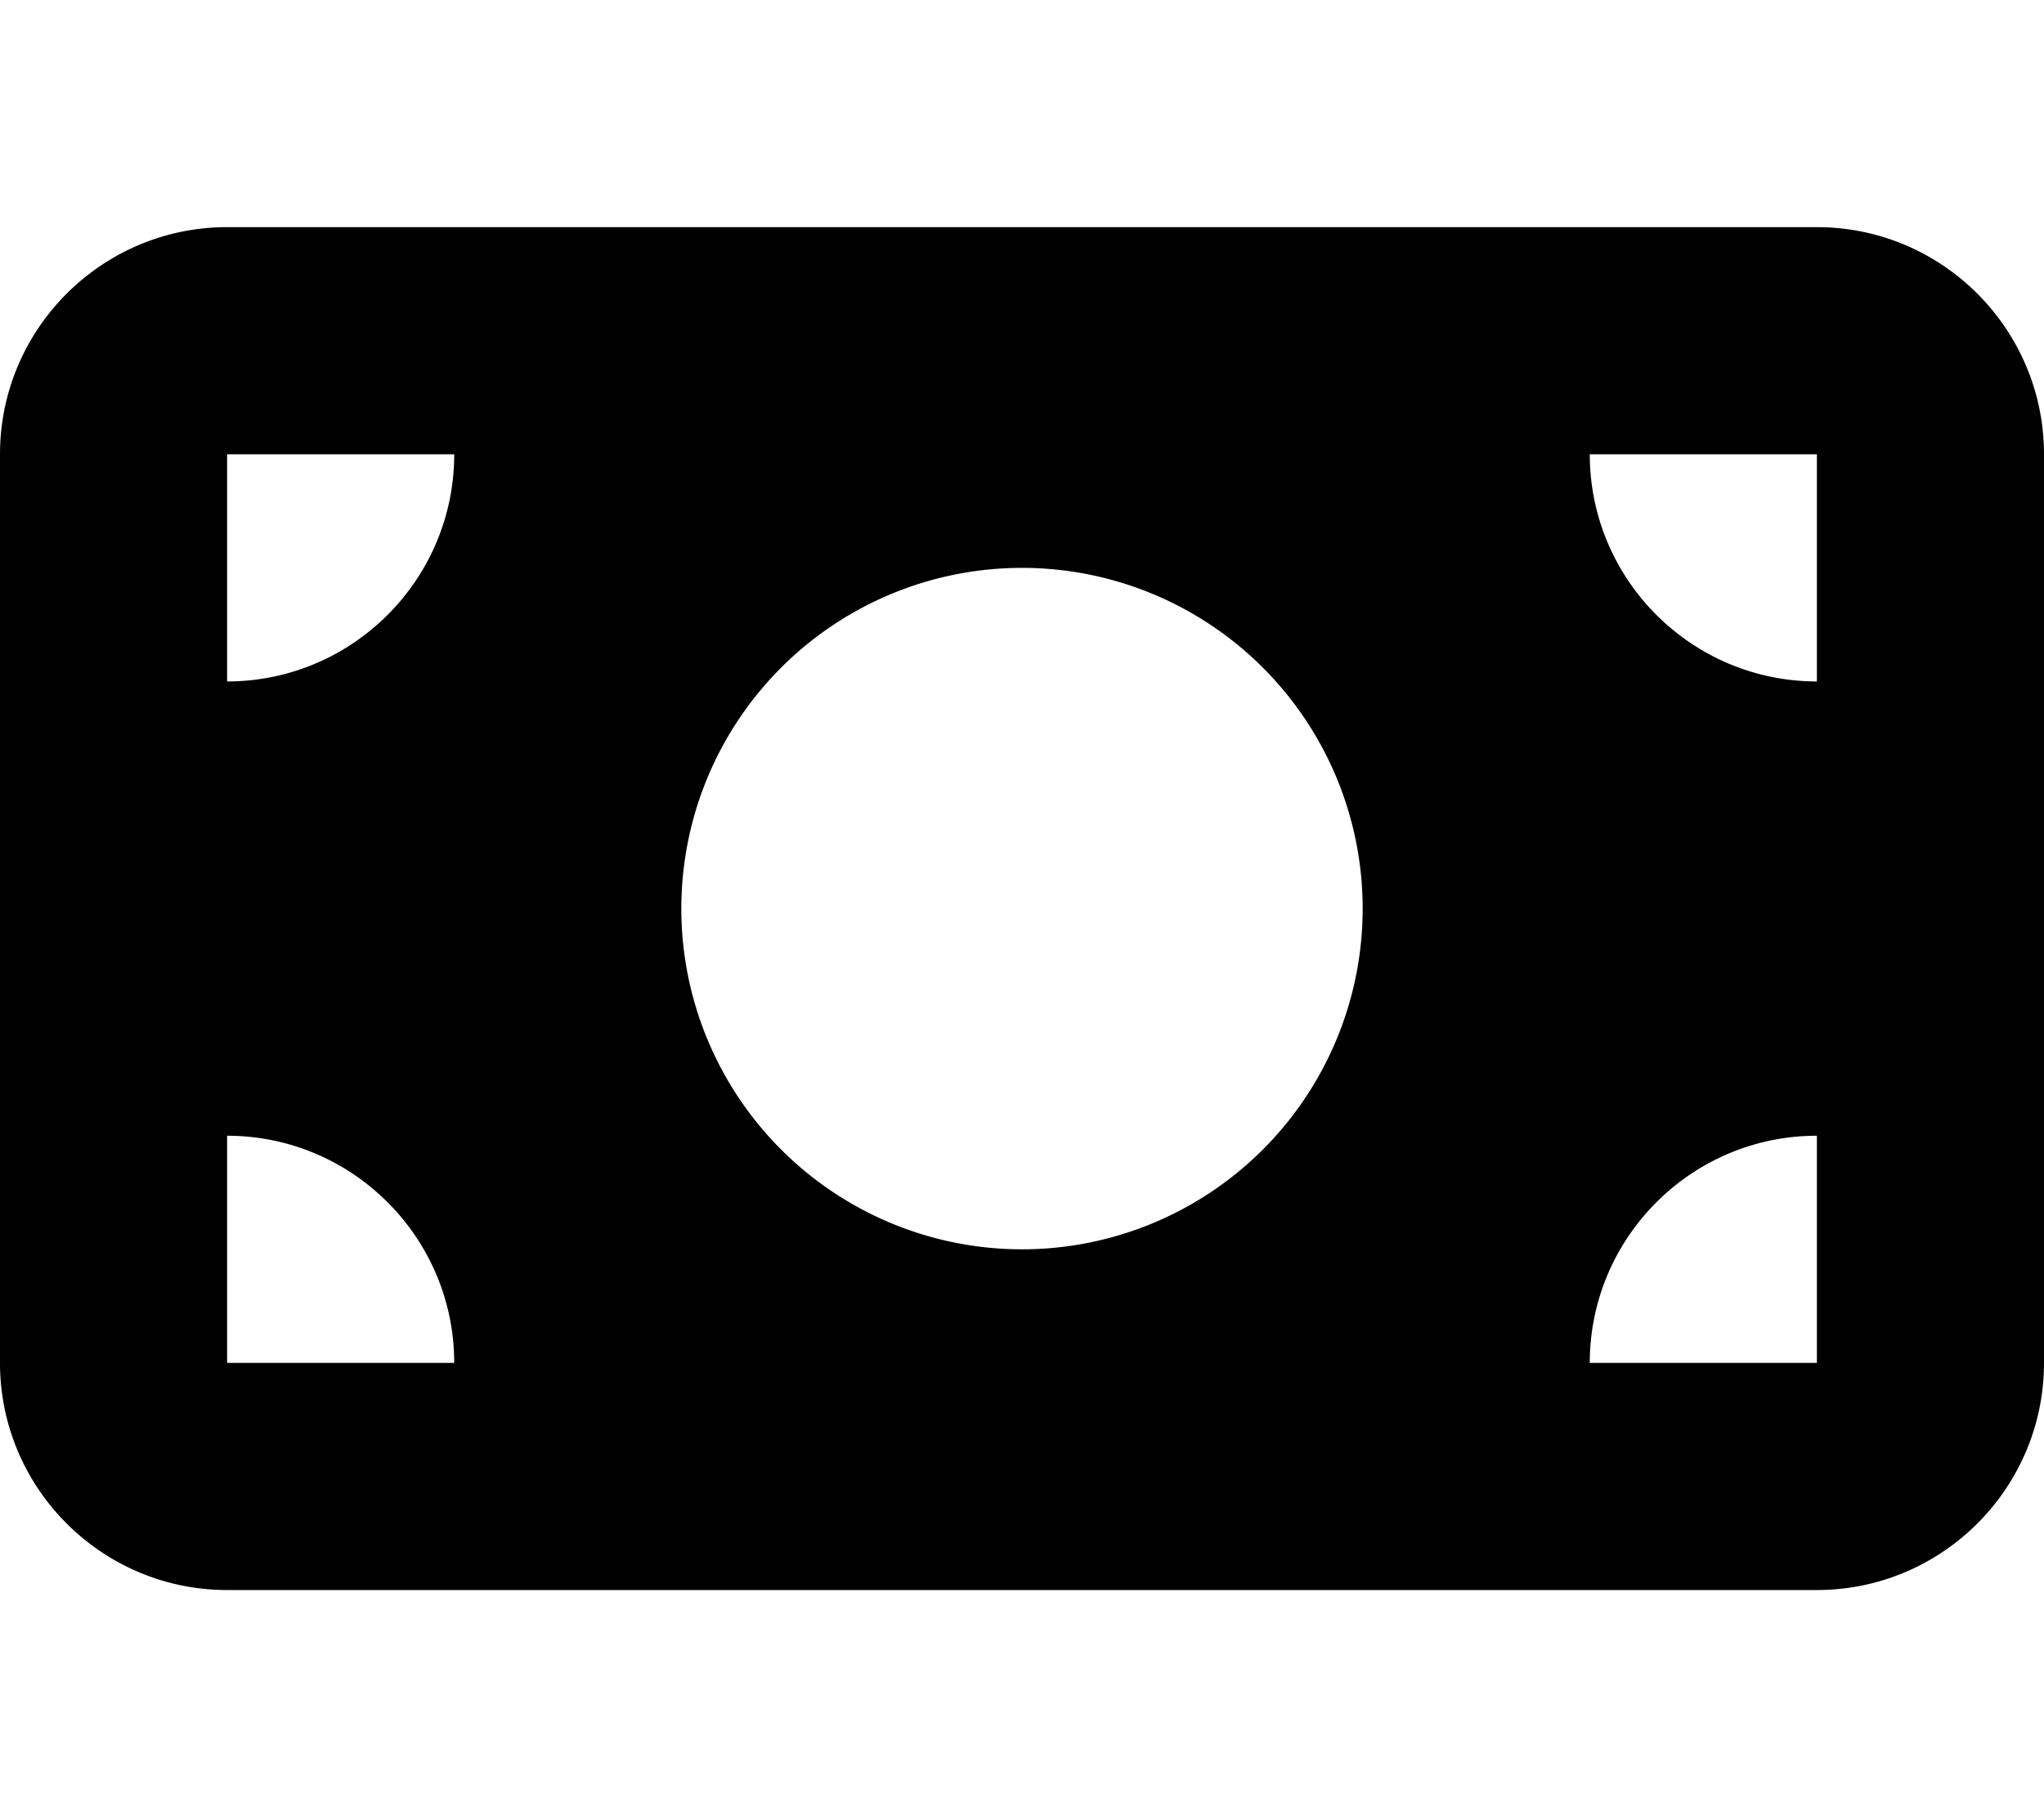 <svg xmlns="http://www.w3.org/2000/svg" viewBox="0 0 576 512"><!--! Font Awesome Free 6.6.0 by @fontawesome - https://fontawesome.com License - https://fontawesome.com/license/free (Icons: CC BY 4.0, Fonts: SIL OFL 1.1, Code: MIT License) Copyright 2024 Fonticons, Inc.--><path d="M64 64C28.7 64 0 92.7 0 128v256c0 35.3 28.7 64 64 64h448c35.3 0 64-28.7 64-64V128c0-35.3-28.7-64-64-64zm64 320H64v-64c35.3 0 64 28.7 64 64M64 192v-64h64c0 35.3-28.7 64-64 64m384 192c0-35.3 28.7-64 64-64v64zm64-192c-35.3 0-64-28.7-64-64h64zm-224-32a96 96 0 1 1 0 192 96 96 0 1 1 0-192"/></svg>
